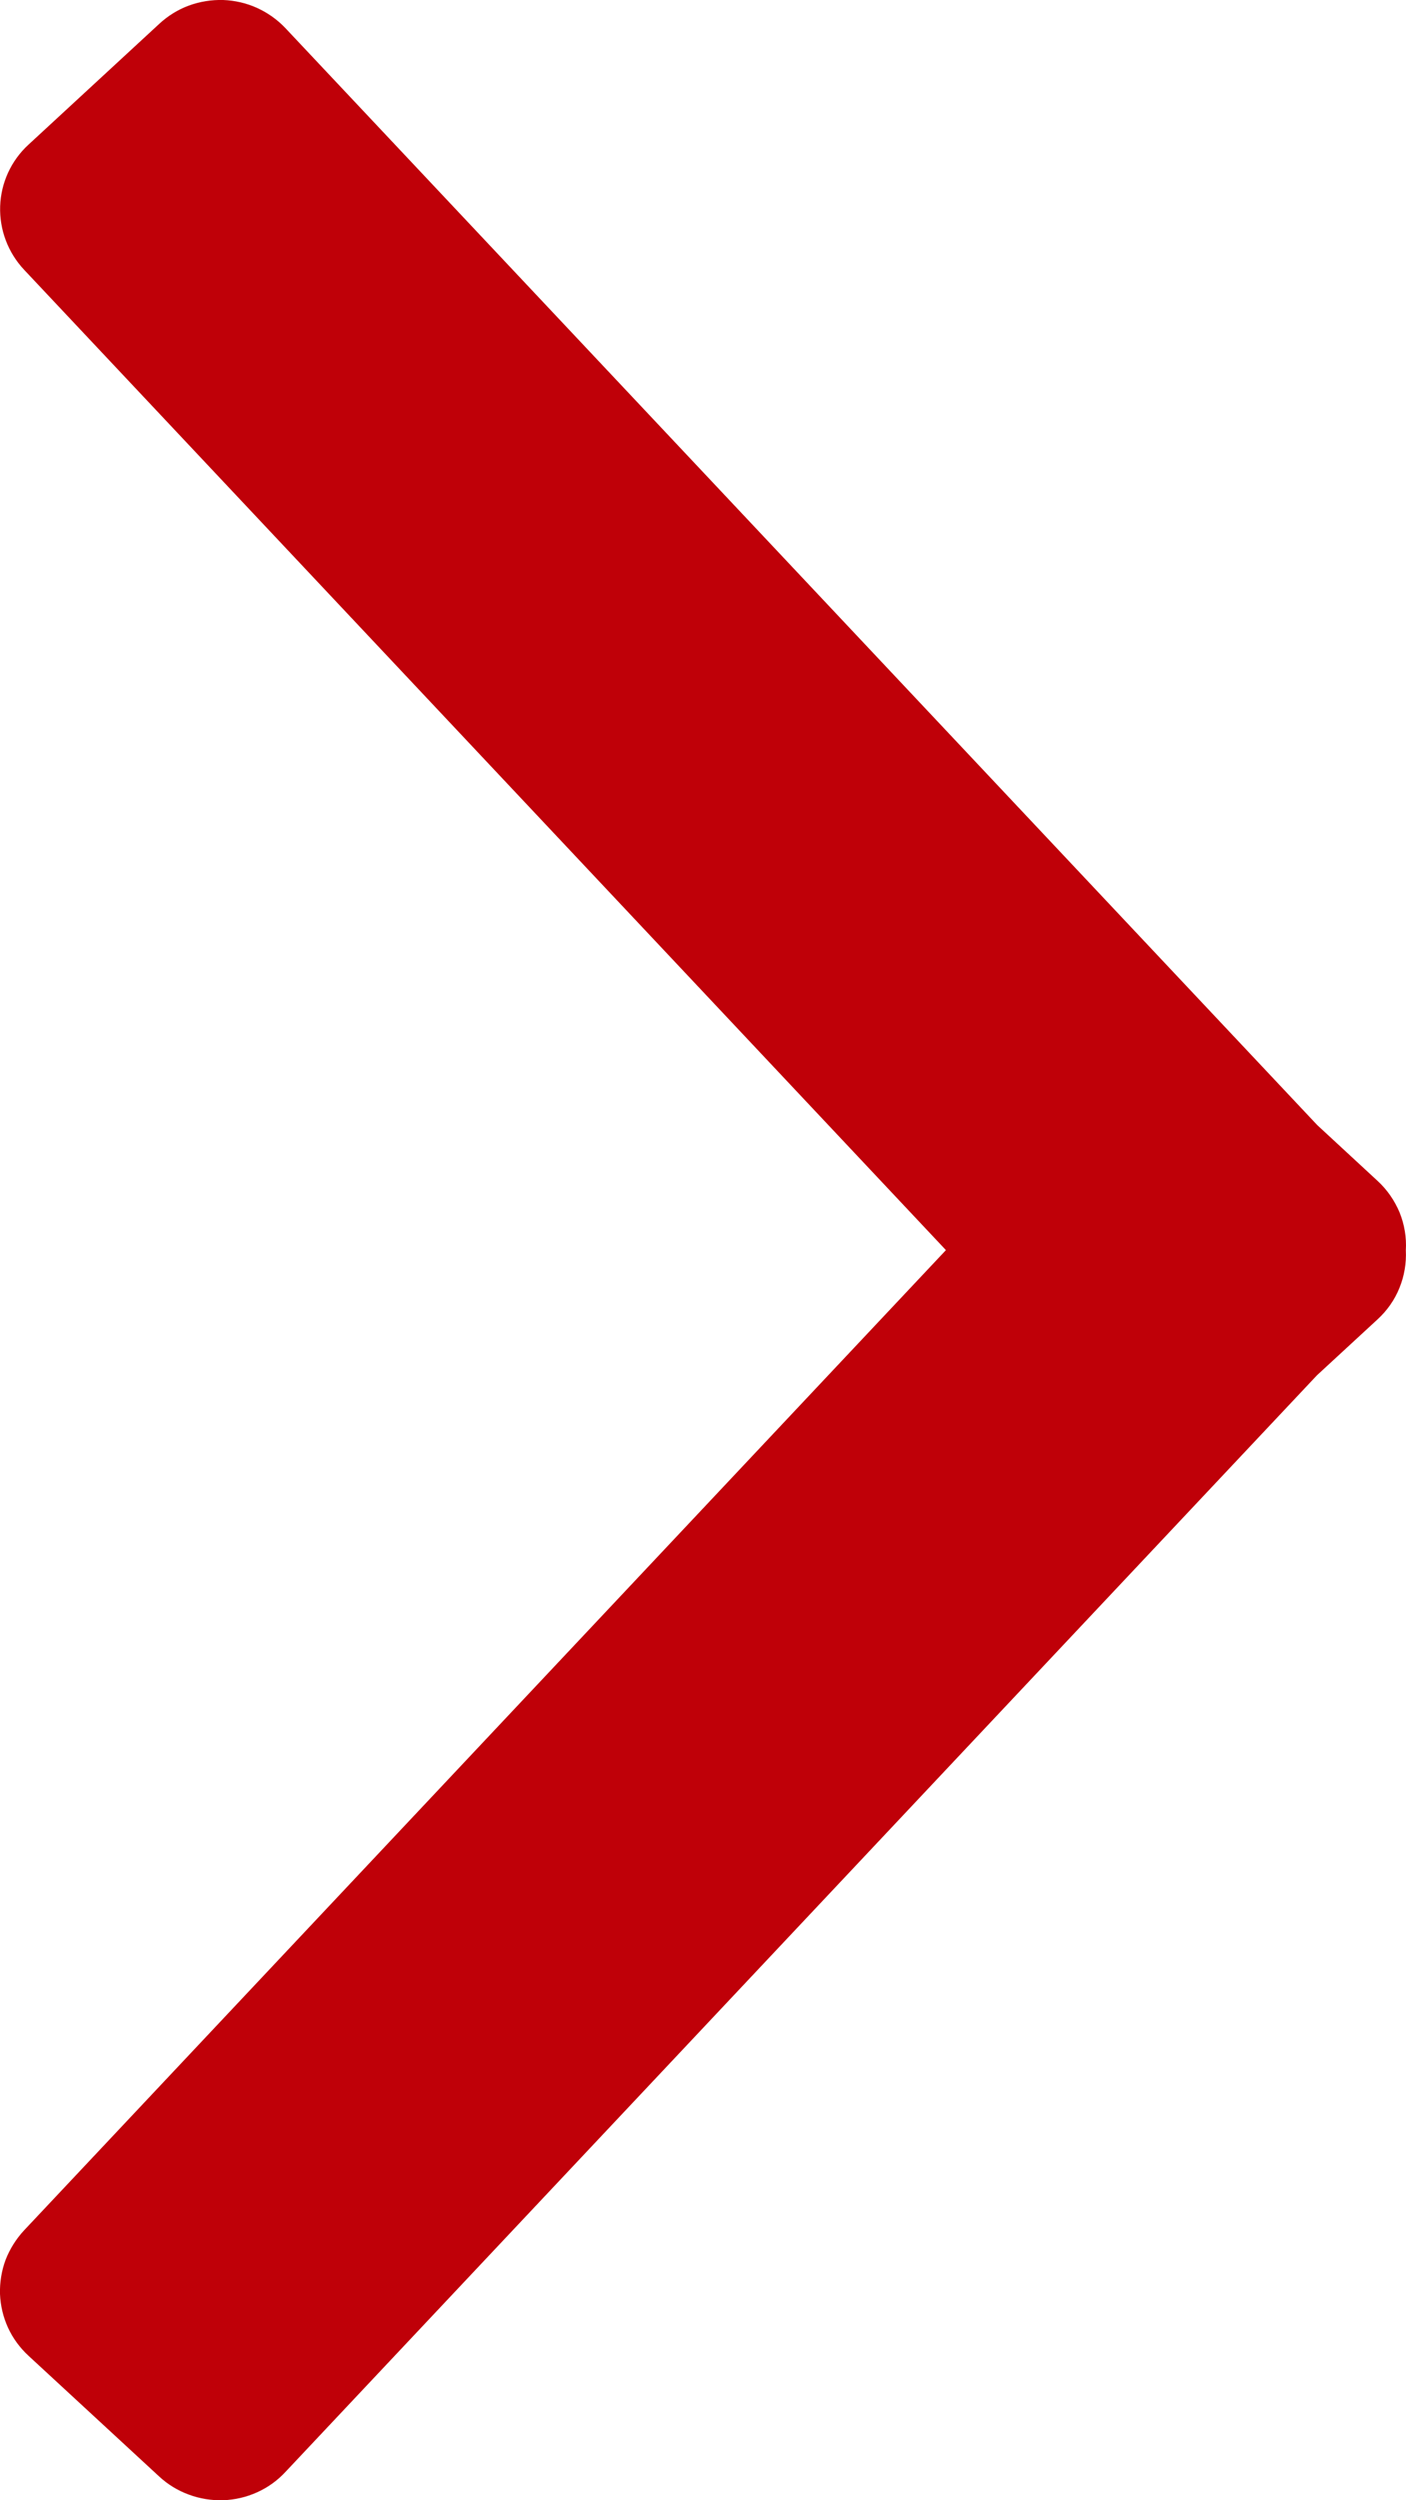 <svg width="9" height="16" viewBox="0 0 9 16" fill="none" xmlns="http://www.w3.org/2000/svg">
<path d="M1.827 15.819C1.776 15.874 1.715 15.918 1.646 15.949C1.578 15.98 1.504 15.997 1.429 16C1.354 16.002 1.279 15.99 1.209 15.964C1.138 15.938 1.074 15.899 1.019 15.848L0.182 15.075C0.127 15.024 0.082 14.963 0.051 14.895C0.02 14.827 0.003 14.754 0 14.68C-0.002 14.605 0.01 14.531 0.036 14.461C0.063 14.392 0.103 14.328 0.154 14.273L6.055 8L0.154 1.726C0.051 1.616 -0.004 1.47 0.001 1.32C0.006 1.17 0.071 1.028 0.182 0.926L1.019 0.153C1.074 0.102 1.138 0.062 1.208 0.036C1.279 0.01 1.354 -0.002 1.429 0C1.504 0.003 1.578 0.02 1.646 0.051C1.714 0.082 1.776 0.126 1.827 0.18L8.432 7.2L8.818 7.557C8.88 7.614 8.927 7.683 8.959 7.759C8.99 7.836 9.004 7.919 8.999 8.001C9.003 8.084 8.989 8.166 8.958 8.242C8.927 8.319 8.879 8.387 8.818 8.443L8.43 8.801L1.827 15.819Z" fill="#BF0008"/>
</svg>

